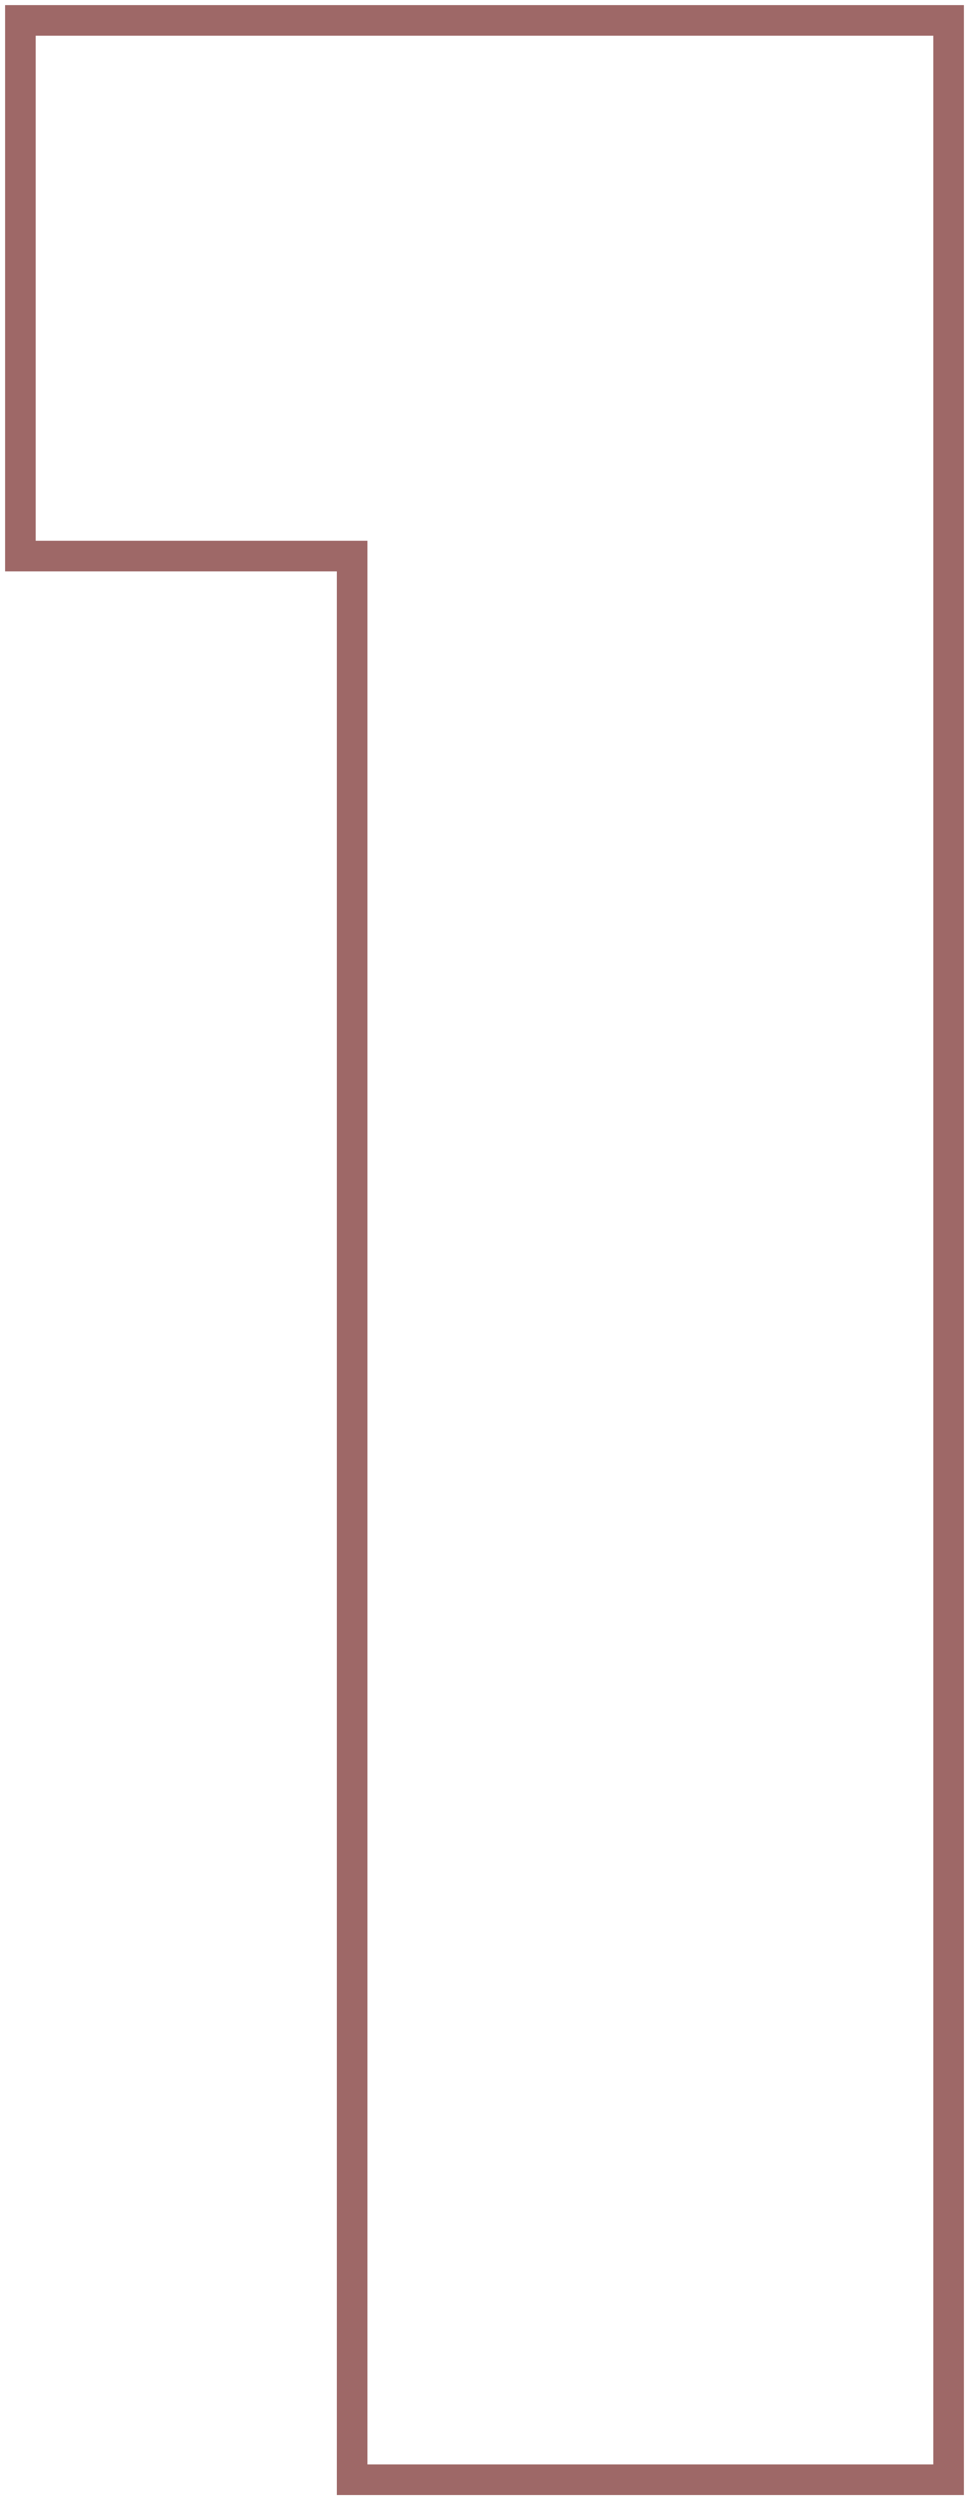 <svg width="95" height="245" viewBox="0 0 95 245" fill="none" xmlns="http://www.w3.org/2000/svg">
<path fill-rule="evenodd" clip-rule="evenodd" d="M0.5 0.5H94.5V244.5H33.023V55.992H0.5V0.5ZM3.5 3.5V52.992H36.023V241.5H91.5V3.5H3.5Z" fill="#9E6867"/>
</svg>
